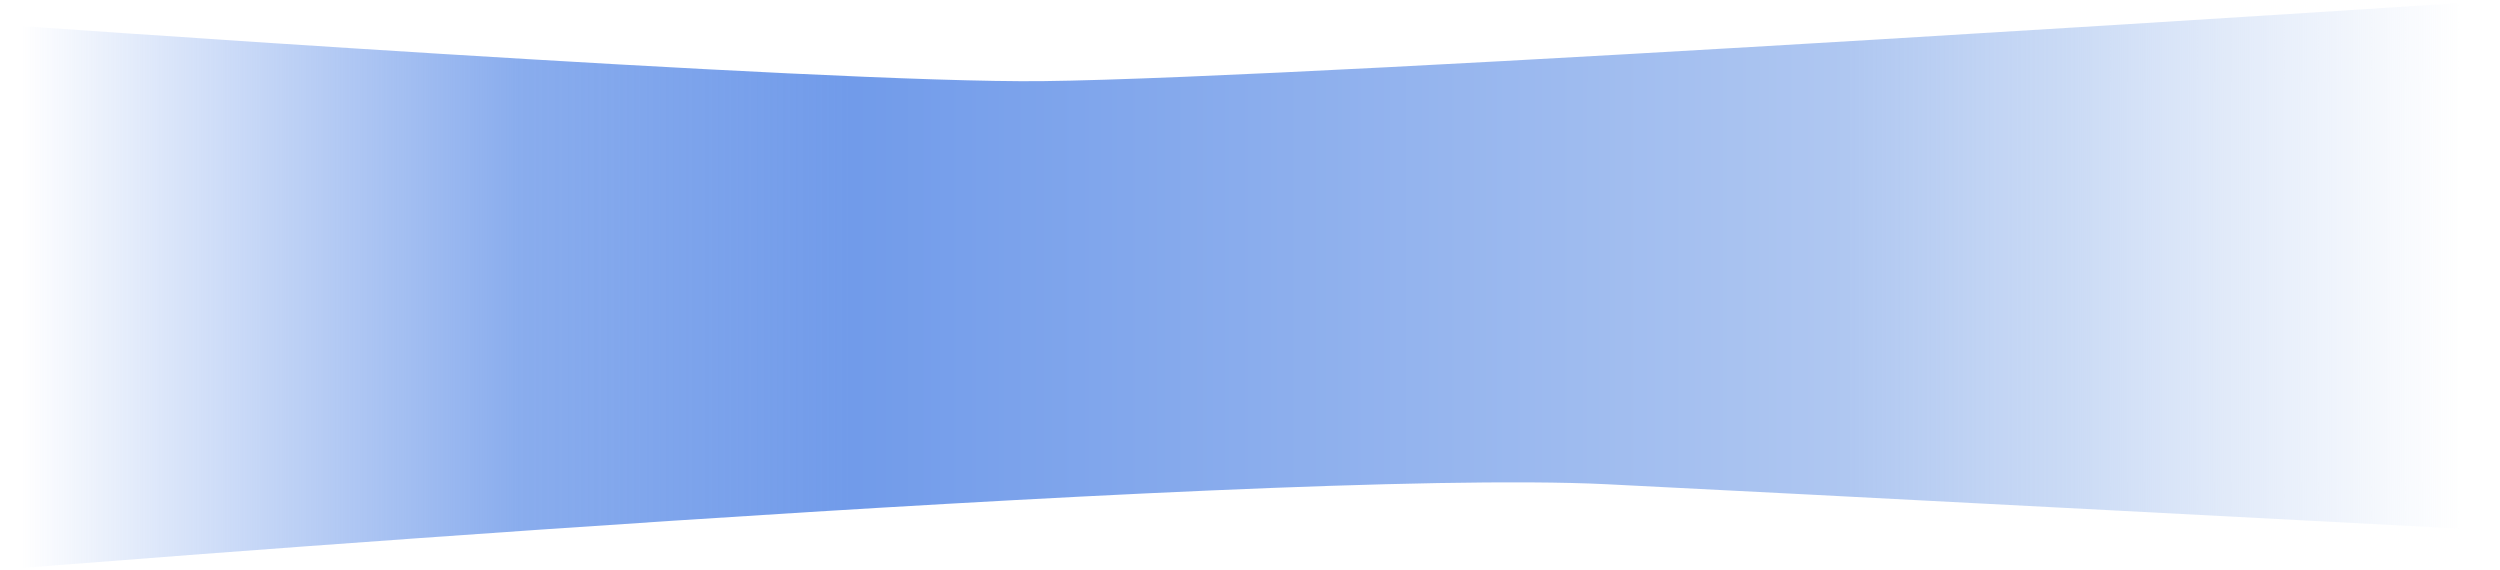 <?xml version="1.0" encoding="UTF-8"?> <svg xmlns="http://www.w3.org/2000/svg" width="2850" height="650" viewBox="0 0 2850 650" fill="none"><path d="M0 28C0 28 939.605 95.254 1188 92.5C1504.66 88.989 2850 0.5 2850 0.5V605C2850 605 2000.32 560.241 1831 552C1437.75 532.86 0 649.5 0 649.5V28Z" fill="url(#paint0_linear_144_695)"></path><defs><linearGradient id="paint0_linear_144_695" x1="24.5" y1="325" x2="2808" y2="325" gradientUnits="userSpaceOnUse"><stop stop-color="#6190E8" stop-opacity="0"></stop><stop offset="0.204" stop-color="#6C98E9" stop-opacity="0.8"></stop><stop offset="0.34" stop-color="#719BEA"></stop><stop offset="0.748" stop-color="#AFC7F1"></stop><stop offset="0.842" stop-color="#BED2F3" stop-opacity="0.8"></stop><stop offset="1" stop-color="#C7D8F4" stop-opacity="0"></stop></linearGradient></defs></svg> 